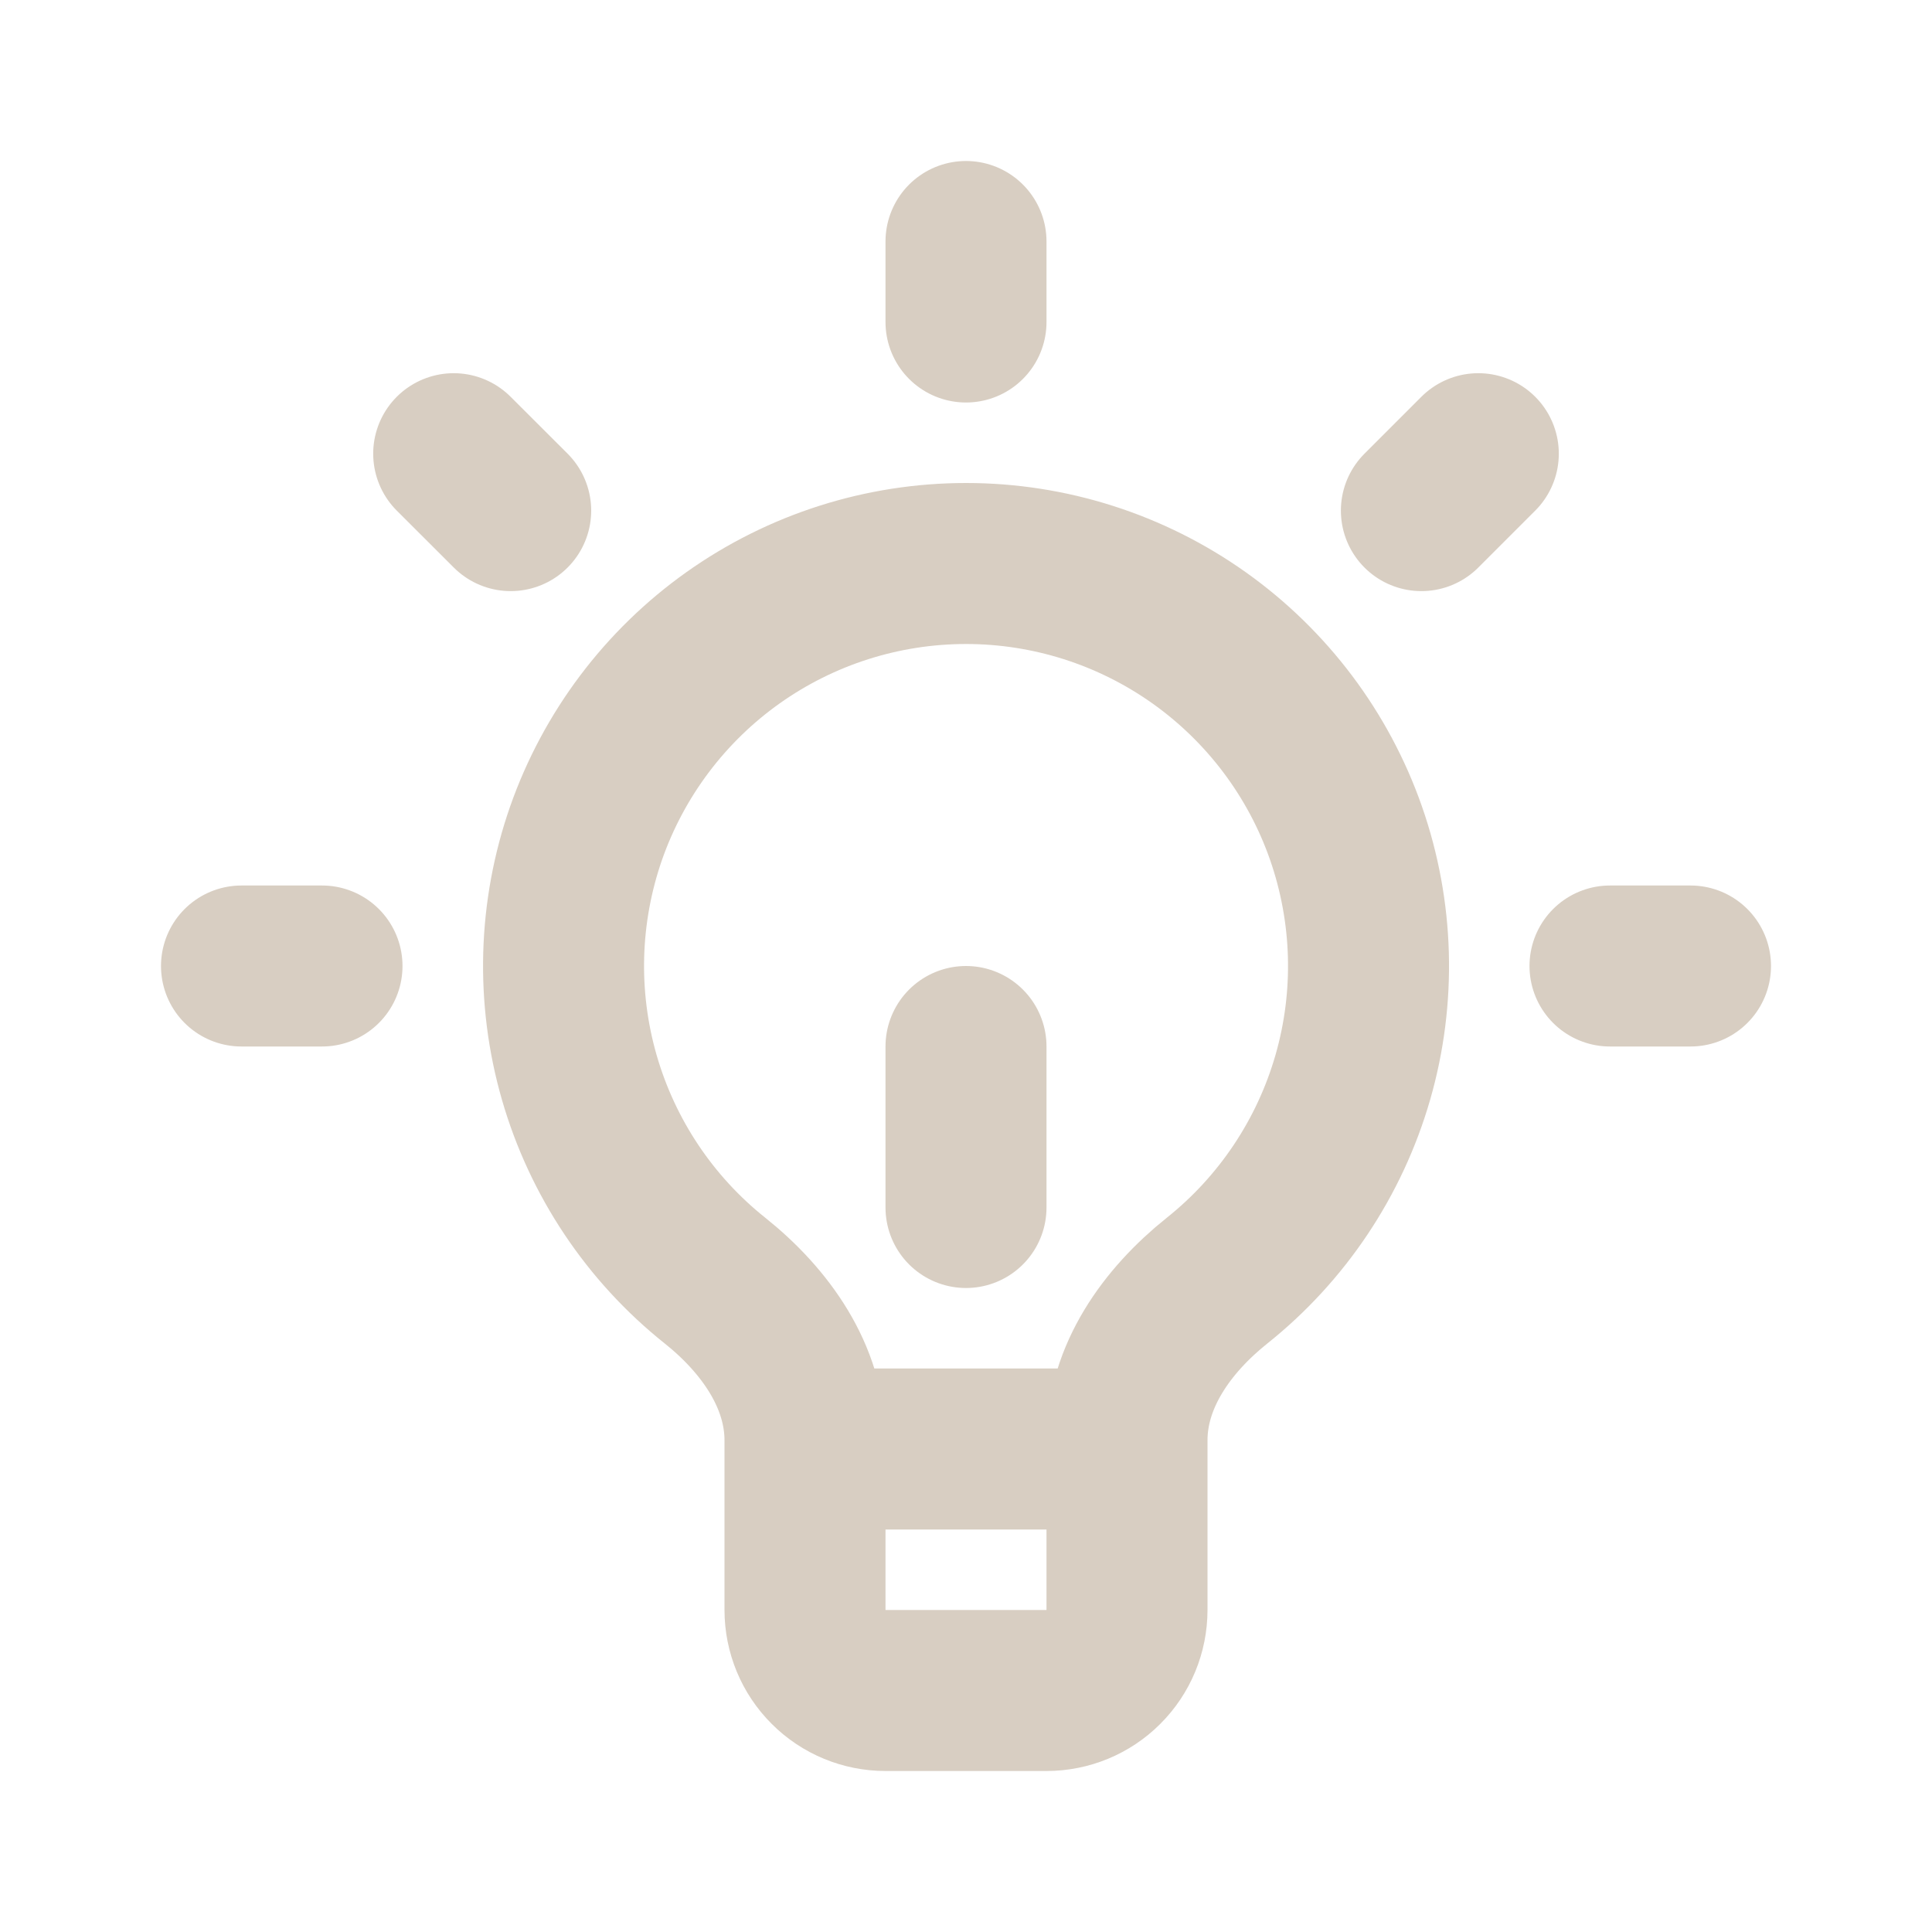 <?xml version="1.0" encoding="UTF-8"?> <svg xmlns="http://www.w3.org/2000/svg" width="24" height="24" viewBox="0 0 24 24" fill="none"> <path d="M10 18V17.893C10 17.098 9.504 16.405 8.883 15.909C8.072 15.263 7.483 14.38 7.196 13.384C6.909 12.388 6.939 11.327 7.281 10.348C7.624 9.37 8.262 8.522 9.107 7.922C9.953 7.322 10.964 7 12.001 7C13.037 7 14.048 7.322 14.894 7.922C15.739 8.522 16.378 9.37 16.72 10.348C17.062 11.327 17.092 12.388 16.805 13.384C16.518 14.38 15.928 15.263 15.118 15.909C14.496 16.406 14 17.098 14 17.893V18M10 18V20C10 20.265 10.105 20.52 10.293 20.707C10.48 20.895 10.735 21 11 21H13C13.265 21 13.52 20.895 13.707 20.707C13.895 20.52 14 20.265 14 20V18M10 18H14M20 12H21M4 12H3M12 4V3M17.657 6.343L18.364 5.636M6.344 6.343L5.636 5.636M12 15V13" stroke="#D8CEC2" stroke-width="2" stroke-linecap="round" stroke-linejoin="round"></path> </svg> 